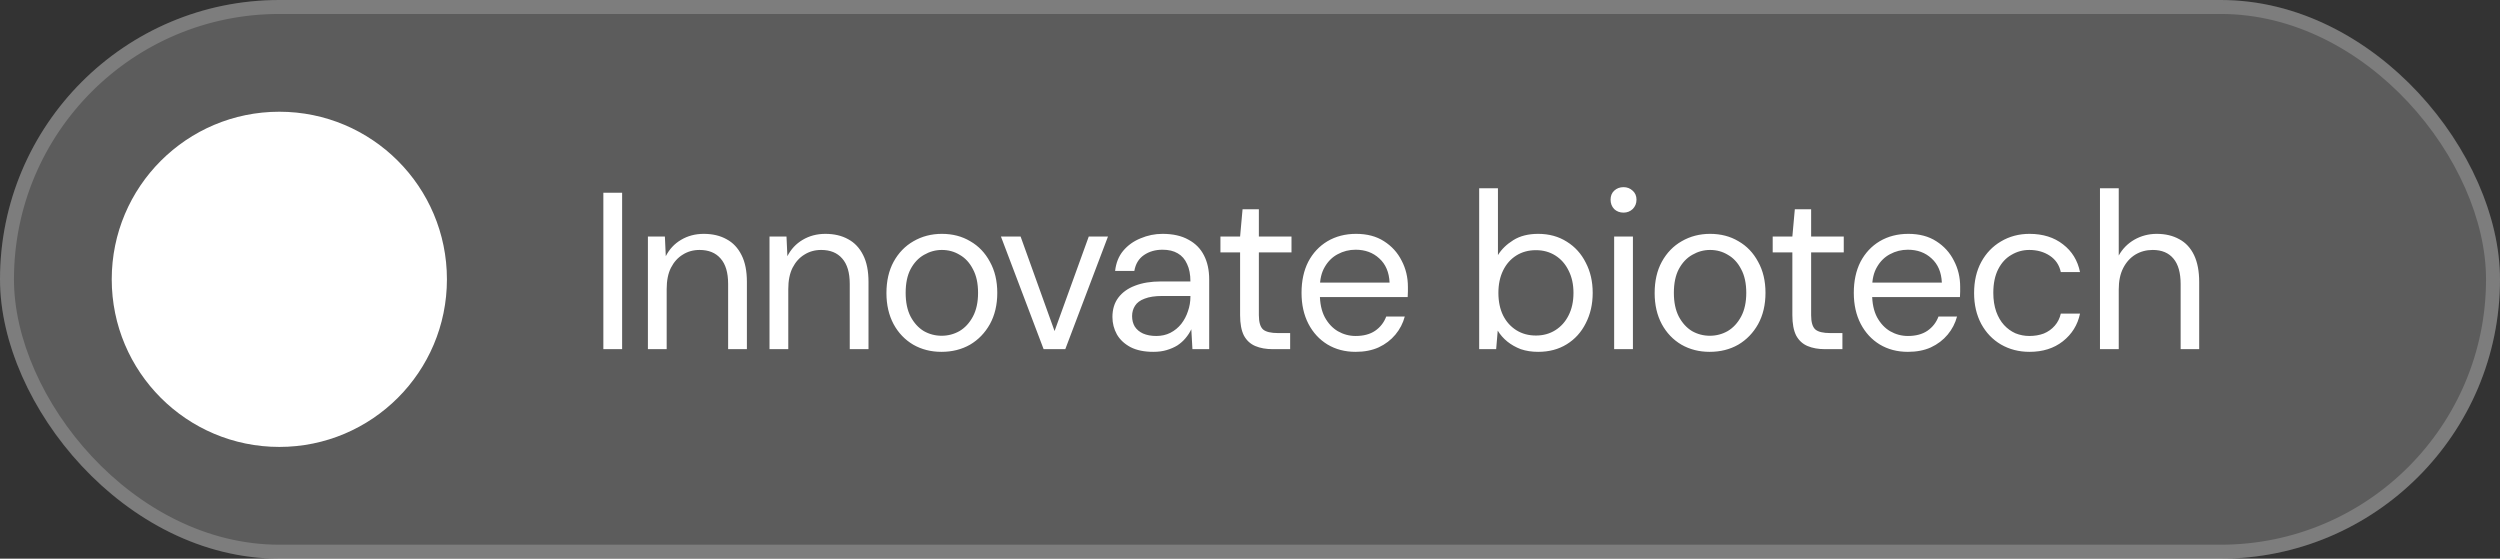 <svg width="179" height="40" viewBox="0 0 179 40" fill="none" xmlns="http://www.w3.org/2000/svg">
<rect x="0" y="0" width="179" height="40" fill="#333333" stroke="none"/>
<rect width="179" height="40" rx="20" fill="white" fill-opacity="0.2"/>
<rect x="0.5" y="0.5" width="178" height="39" rx="19.5" stroke="white" stroke-opacity="0.2"/>
<circle cx="20" cy="20" r="12" fill="white"/>
<path d="M43.2 25V13.8H44.544V25H43.2ZM46.39 25V16.936H47.606L47.67 18.344C47.926 17.843 48.289 17.453 48.758 17.176C49.238 16.888 49.782 16.744 50.39 16.744C51.019 16.744 51.563 16.872 52.022 17.128C52.481 17.373 52.838 17.752 53.094 18.264C53.35 18.765 53.478 19.405 53.478 20.184V25H52.134V20.328C52.134 19.517 51.953 18.909 51.59 18.504C51.238 18.099 50.737 17.896 50.086 17.896C49.638 17.896 49.238 18.008 48.886 18.232C48.534 18.445 48.251 18.76 48.038 19.176C47.835 19.581 47.734 20.088 47.734 20.696V25H46.39ZM55.097 25V16.936H56.313L56.377 18.344C56.633 17.843 56.996 17.453 57.465 17.176C57.946 16.888 58.489 16.744 59.097 16.744C59.727 16.744 60.271 16.872 60.73 17.128C61.188 17.373 61.545 17.752 61.801 18.264C62.057 18.765 62.185 19.405 62.185 20.184V25H60.842V20.328C60.842 19.517 60.66 18.909 60.297 18.504C59.946 18.099 59.444 17.896 58.794 17.896C58.346 17.896 57.946 18.008 57.593 18.232C57.242 18.445 56.959 18.76 56.745 19.176C56.543 19.581 56.441 20.088 56.441 20.696V25H55.097ZM67.405 25.192C66.658 25.192 65.986 25.021 65.389 24.68C64.792 24.328 64.322 23.837 63.981 23.208C63.64 22.568 63.469 21.827 63.469 20.984C63.469 20.12 63.64 19.373 63.981 18.744C64.333 18.104 64.808 17.613 65.405 17.272C66.013 16.92 66.69 16.744 67.437 16.744C68.205 16.744 68.882 16.92 69.469 17.272C70.066 17.613 70.536 18.104 70.877 18.744C71.229 19.373 71.405 20.115 71.405 20.968C71.405 21.821 71.229 22.568 70.877 23.208C70.525 23.837 70.05 24.328 69.453 24.68C68.856 25.021 68.173 25.192 67.405 25.192ZM67.421 24.04C67.88 24.04 68.306 23.928 68.701 23.704C69.096 23.469 69.416 23.123 69.661 22.664C69.906 22.205 70.029 21.64 70.029 20.968C70.029 20.285 69.906 19.72 69.661 19.272C69.426 18.813 69.112 18.472 68.717 18.248C68.333 18.013 67.906 17.896 67.437 17.896C66.989 17.896 66.562 18.013 66.157 18.248C65.762 18.472 65.442 18.813 65.197 19.272C64.962 19.72 64.845 20.285 64.845 20.968C64.845 21.64 64.962 22.205 65.197 22.664C65.442 23.123 65.757 23.469 66.141 23.704C66.536 23.928 66.962 24.04 67.421 24.04ZM74.723 25L71.667 16.936H73.075L75.507 23.704L77.955 16.936H79.331L76.275 25H74.723ZM82.578 25.192C81.928 25.192 81.384 25.08 80.946 24.856C80.509 24.621 80.184 24.317 79.97 23.944C79.757 23.56 79.65 23.144 79.65 22.696C79.65 22.152 79.789 21.693 80.066 21.32C80.354 20.936 80.754 20.648 81.266 20.456C81.789 20.253 82.402 20.152 83.106 20.152H85.234C85.234 19.651 85.154 19.235 84.994 18.904C84.845 18.563 84.621 18.307 84.322 18.136C84.034 17.965 83.672 17.88 83.234 17.88C82.722 17.88 82.28 18.008 81.906 18.264C81.533 18.52 81.304 18.899 81.218 19.4H79.842C79.906 18.824 80.098 18.344 80.418 17.96C80.749 17.565 81.165 17.267 81.666 17.064C82.168 16.851 82.69 16.744 83.234 16.744C83.981 16.744 84.6 16.883 85.09 17.16C85.592 17.427 85.965 17.805 86.21 18.296C86.456 18.776 86.578 19.347 86.578 20.008V25H85.378L85.298 23.576C85.192 23.8 85.053 24.013 84.882 24.216C84.722 24.408 84.53 24.579 84.306 24.728C84.082 24.867 83.826 24.979 83.538 25.064C83.261 25.149 82.941 25.192 82.578 25.192ZM82.786 24.056C83.16 24.056 83.496 23.981 83.794 23.832C84.104 23.672 84.365 23.459 84.578 23.192C84.792 22.915 84.952 22.611 85.058 22.28C85.176 21.949 85.234 21.603 85.234 21.24V21.192H83.218C82.696 21.192 82.274 21.256 81.954 21.384C81.634 21.501 81.405 21.672 81.266 21.896C81.128 22.109 81.058 22.355 81.058 22.632C81.058 22.92 81.122 23.171 81.25 23.384C81.389 23.597 81.586 23.763 81.842 23.88C82.109 23.997 82.424 24.056 82.786 24.056ZM91.127 25C90.647 25 90.231 24.925 89.879 24.776C89.527 24.627 89.255 24.376 89.063 24.024C88.881 23.661 88.791 23.176 88.791 22.568V18.072H87.383V16.936H88.791L88.967 14.984H90.135V16.936H92.471V18.072H90.135V22.568C90.135 23.069 90.236 23.411 90.439 23.592C90.641 23.763 90.999 23.848 91.511 23.848H92.375V25H91.127ZM97.062 25.192C96.304 25.192 95.632 25.016 95.046 24.664C94.47 24.312 94.016 23.821 93.686 23.192C93.355 22.552 93.19 21.811 93.19 20.968C93.19 20.115 93.35 19.373 93.67 18.744C94 18.115 94.459 17.624 95.046 17.272C95.643 16.92 96.326 16.744 97.094 16.744C97.883 16.744 98.55 16.92 99.094 17.272C99.648 17.624 100.07 18.088 100.358 18.664C100.656 19.229 100.806 19.853 100.806 20.536C100.806 20.643 100.806 20.755 100.806 20.872C100.806 20.989 100.8 21.123 100.79 21.272H94.198V20.232H99.494C99.462 19.496 99.216 18.92 98.758 18.504C98.31 18.088 97.744 17.88 97.062 17.88C96.603 17.88 96.176 17.987 95.782 18.2C95.398 18.403 95.088 18.707 94.854 19.112C94.619 19.507 94.502 20.003 94.502 20.6V21.048C94.502 21.709 94.619 22.264 94.854 22.712C95.099 23.16 95.414 23.496 95.798 23.72C96.192 23.944 96.614 24.056 97.062 24.056C97.627 24.056 98.091 23.933 98.454 23.688C98.827 23.432 99.094 23.091 99.254 22.664H100.582C100.454 23.144 100.23 23.576 99.91 23.96C99.59 24.344 99.19 24.648 98.71 24.872C98.24 25.085 97.691 25.192 97.062 25.192ZM110.133 25.192C109.675 25.192 109.259 25.128 108.885 25C108.523 24.861 108.203 24.68 107.925 24.456C107.648 24.232 107.419 23.971 107.237 23.672L107.125 25H105.909V13.48H107.253V18.264C107.509 17.848 107.877 17.491 108.357 17.192C108.837 16.893 109.429 16.744 110.133 16.744C110.912 16.744 111.595 16.931 112.181 17.304C112.768 17.667 113.221 18.168 113.541 18.808C113.872 19.437 114.037 20.157 114.037 20.968C114.037 21.779 113.872 22.504 113.541 23.144C113.221 23.784 112.768 24.285 112.181 24.648C111.595 25.011 110.912 25.192 110.133 25.192ZM109.973 24.024C110.496 24.024 110.96 23.896 111.365 23.64C111.771 23.384 112.085 23.032 112.309 22.584C112.544 22.125 112.661 21.587 112.661 20.968C112.661 20.36 112.544 19.827 112.309 19.368C112.085 18.909 111.771 18.552 111.365 18.296C110.96 18.04 110.496 17.912 109.973 17.912C109.44 17.912 108.971 18.04 108.565 18.296C108.16 18.552 107.845 18.909 107.621 19.368C107.397 19.827 107.285 20.36 107.285 20.968C107.285 21.587 107.397 22.125 107.621 22.584C107.845 23.032 108.16 23.384 108.565 23.64C108.971 23.896 109.44 24.024 109.973 24.024ZM115.573 25V16.936H116.917V25H115.573ZM116.245 15.224C115.978 15.224 115.754 15.139 115.573 14.968C115.402 14.787 115.317 14.563 115.317 14.296C115.317 14.029 115.402 13.816 115.573 13.656C115.754 13.485 115.978 13.4 116.245 13.4C116.501 13.4 116.72 13.485 116.901 13.656C117.082 13.816 117.173 14.029 117.173 14.296C117.173 14.563 117.082 14.787 116.901 14.968C116.72 15.139 116.501 15.224 116.245 15.224ZM122.409 25.192C121.662 25.192 120.99 25.021 120.393 24.68C119.795 24.328 119.326 23.837 118.985 23.208C118.643 22.568 118.473 21.827 118.473 20.984C118.473 20.12 118.643 19.373 118.985 18.744C119.337 18.104 119.811 17.613 120.409 17.272C121.017 16.92 121.694 16.744 122.441 16.744C123.209 16.744 123.886 16.92 124.473 17.272C125.07 17.613 125.539 18.104 125.881 18.744C126.233 19.373 126.409 20.115 126.409 20.968C126.409 21.821 126.233 22.568 125.881 23.208C125.529 23.837 125.054 24.328 124.457 24.68C123.859 25.021 123.177 25.192 122.409 25.192ZM122.425 24.04C122.883 24.04 123.31 23.928 123.705 23.704C124.099 23.469 124.419 23.123 124.665 22.664C124.91 22.205 125.033 21.64 125.033 20.968C125.033 20.285 124.91 19.72 124.665 19.272C124.43 18.813 124.115 18.472 123.721 18.248C123.337 18.013 122.91 17.896 122.441 17.896C121.993 17.896 121.566 18.013 121.161 18.248C120.766 18.472 120.446 18.813 120.201 19.272C119.966 19.72 119.849 20.285 119.849 20.968C119.849 21.64 119.966 22.205 120.201 22.664C120.446 23.123 120.761 23.469 121.145 23.704C121.539 23.928 121.966 24.04 122.425 24.04ZM130.669 25C130.189 25 129.773 24.925 129.421 24.776C129.069 24.627 128.797 24.376 128.605 24.024C128.423 23.661 128.333 23.176 128.333 22.568V18.072H126.925V16.936H128.333L128.509 14.984H129.677V16.936H132.013V18.072H129.677V22.568C129.677 23.069 129.778 23.411 129.981 23.592C130.183 23.763 130.541 23.848 131.053 23.848H131.917V25H130.669ZM136.604 25.192C135.846 25.192 135.174 25.016 134.588 24.664C134.012 24.312 133.558 23.821 133.228 23.192C132.897 22.552 132.732 21.811 132.732 20.968C132.732 20.115 132.892 19.373 133.212 18.744C133.542 18.115 134.001 17.624 134.588 17.272C135.185 16.92 135.868 16.744 136.636 16.744C137.425 16.744 138.092 16.92 138.636 17.272C139.19 17.624 139.612 18.088 139.9 18.664C140.198 19.229 140.348 19.853 140.348 20.536C140.348 20.643 140.348 20.755 140.348 20.872C140.348 20.989 140.342 21.123 140.332 21.272H133.74V20.232H139.036C139.004 19.496 138.758 18.92 138.3 18.504C137.852 18.088 137.286 17.88 136.604 17.88C136.145 17.88 135.718 17.987 135.324 18.2C134.94 18.403 134.63 18.707 134.396 19.112C134.161 19.507 134.044 20.003 134.044 20.6V21.048C134.044 21.709 134.161 22.264 134.396 22.712C134.641 23.16 134.956 23.496 135.34 23.72C135.734 23.944 136.156 24.056 136.604 24.056C137.169 24.056 137.633 23.933 137.996 23.688C138.369 23.432 138.636 23.091 138.796 22.664H140.124C139.996 23.144 139.772 23.576 139.452 23.96C139.132 24.344 138.732 24.648 138.252 24.872C137.782 25.085 137.233 25.192 136.604 25.192ZM145.313 25.192C144.556 25.192 143.873 25.016 143.265 24.664C142.668 24.312 142.199 23.821 141.857 23.192C141.516 22.552 141.345 21.816 141.345 20.984C141.345 20.131 141.516 19.389 141.857 18.76C142.199 18.131 142.668 17.64 143.265 17.288C143.873 16.925 144.556 16.744 145.313 16.744C146.273 16.744 147.073 16.995 147.713 17.496C148.353 17.987 148.759 18.648 148.929 19.48H147.553C147.447 18.979 147.185 18.589 146.769 18.312C146.353 18.035 145.863 17.896 145.297 17.896C144.839 17.896 144.412 18.013 144.017 18.248C143.623 18.472 143.308 18.813 143.073 19.272C142.839 19.731 142.721 20.296 142.721 20.968C142.721 21.469 142.791 21.917 142.929 22.312C143.068 22.696 143.255 23.016 143.489 23.272C143.724 23.528 143.996 23.725 144.305 23.864C144.625 23.992 144.956 24.056 145.297 24.056C145.681 24.056 146.028 23.997 146.337 23.88C146.647 23.752 146.908 23.565 147.121 23.32C147.335 23.075 147.479 22.787 147.553 22.456H148.929C148.759 23.267 148.348 23.928 147.697 24.44C147.057 24.941 146.263 25.192 145.313 25.192ZM150.358 25V13.48H151.702V18.296C151.968 17.816 152.342 17.437 152.822 17.16C153.312 16.883 153.846 16.744 154.422 16.744C155.04 16.744 155.579 16.872 156.038 17.128C156.496 17.373 156.848 17.752 157.094 18.264C157.339 18.776 157.462 19.421 157.462 20.2V25H156.134V20.344C156.134 19.533 155.963 18.925 155.622 18.52C155.28 18.104 154.784 17.896 154.134 17.896C153.675 17.896 153.259 18.008 152.886 18.232C152.523 18.456 152.235 18.776 152.022 19.192C151.808 19.608 151.702 20.12 151.702 20.728V25H150.358Z" fill="white"/>
</svg>
